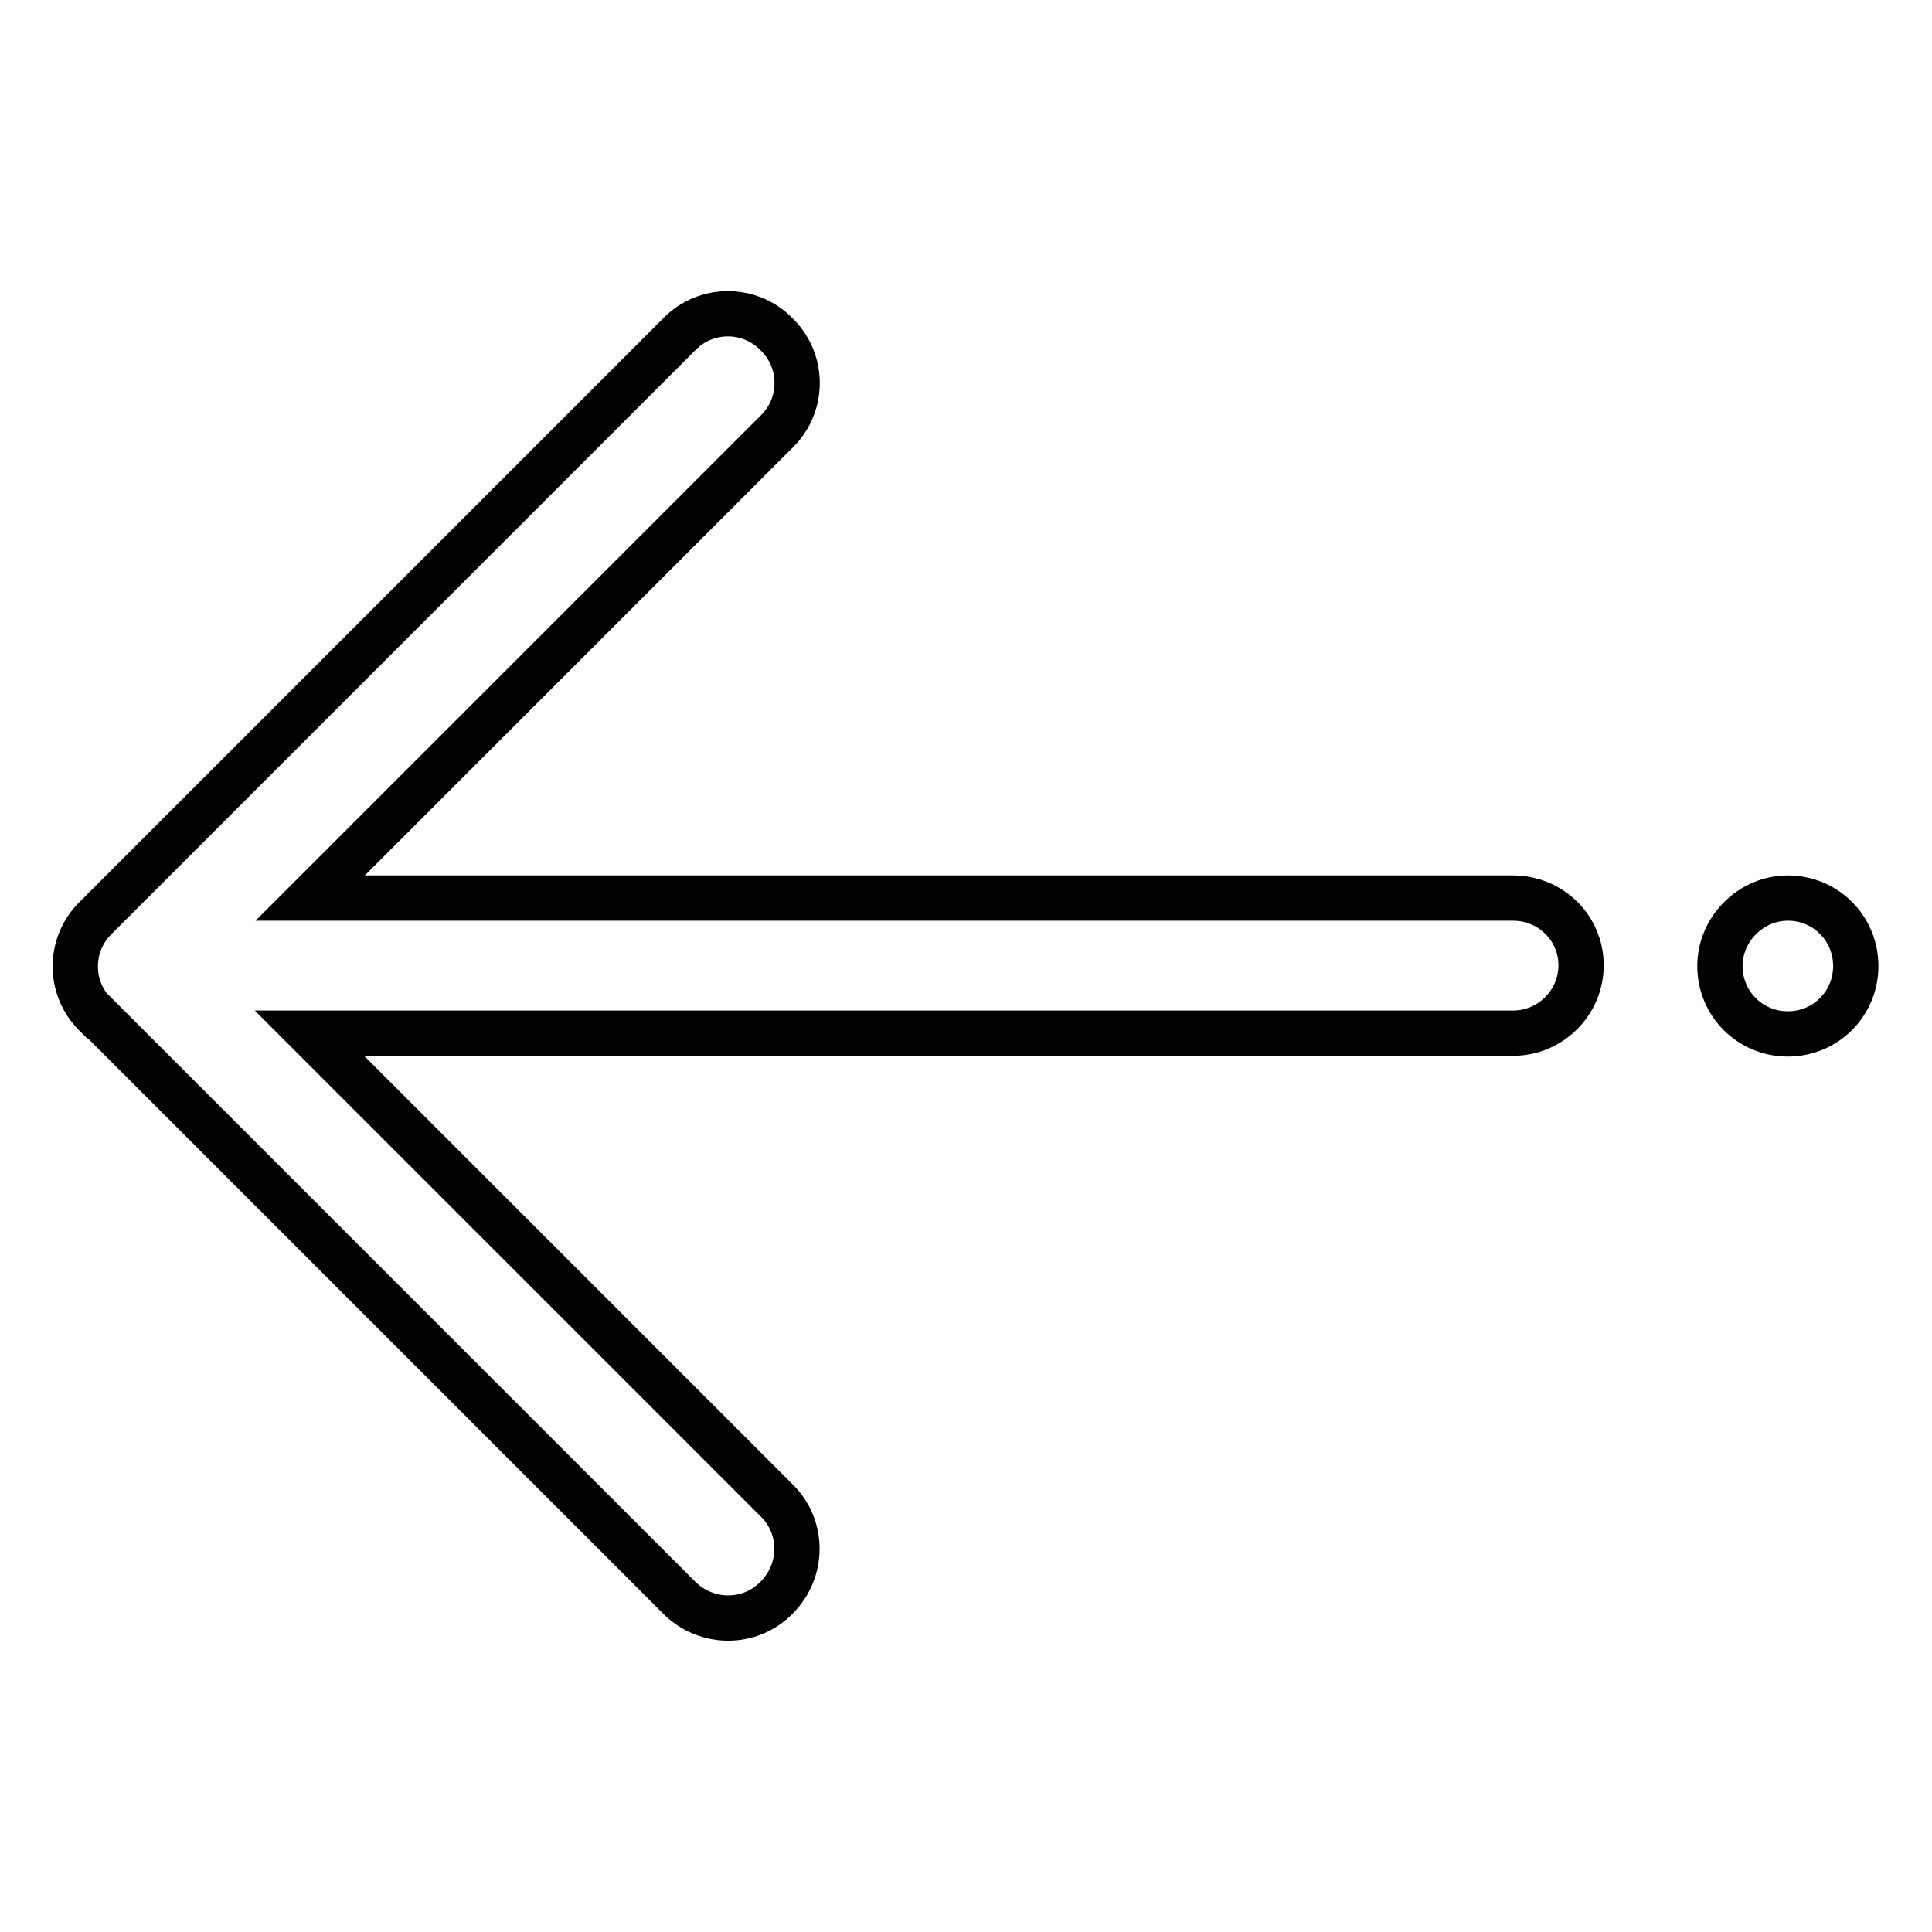 <?xml version="1.0" encoding="utf-8"?>
<!-- Svg Vector Icons : http://www.onlinewebfonts.com/icon -->
<!DOCTYPE svg PUBLIC "-//W3C//DTD SVG 1.1//EN" "http://www.w3.org/Graphics/SVG/1.1/DTD/svg11.dtd">
<svg version="1.1" xmlns="http://www.w3.org/2000/svg" xmlns:xlink="http://www.w3.org/1999/xlink" x="0px" y="0px" viewBox="0 0 256 256" enable-background="new 0 0 256 256" xml:space="preserve">
<g> <path stroke-width="6" fill-opacity="0" stroke="#000000"  d="M200.5,119H41.1L103,57.1c3.5-3.5,3.5-9.2,0-12.7l-0.2-0.2c-3.5-3.5-9.2-3.5-12.7,0l-77.5,77.5 c-3.5,3.5-3.5,9.2,0,12.7l0.2,0.2c0,0,0.1,0,0.1,0l77.1,77.1c3.6,3.6,9.4,3.6,12.9,0c3.6-3.6,3.6-9.4,0-12.9L41,136.9h159.5 c4.9,0,9-4,9-9S205.4,119,200.5,119z"/> <path stroke-width="6" fill-opacity="0" stroke="#000000"  d="M227.9,128c0,5,4,9,9,9s9-4,9-9c0,0,0,0,0,0c0-5-4-9-9-9C232,119,227.9,123.1,227.9,128 C227.9,128,227.9,128,227.9,128z"/></g>
</svg>
